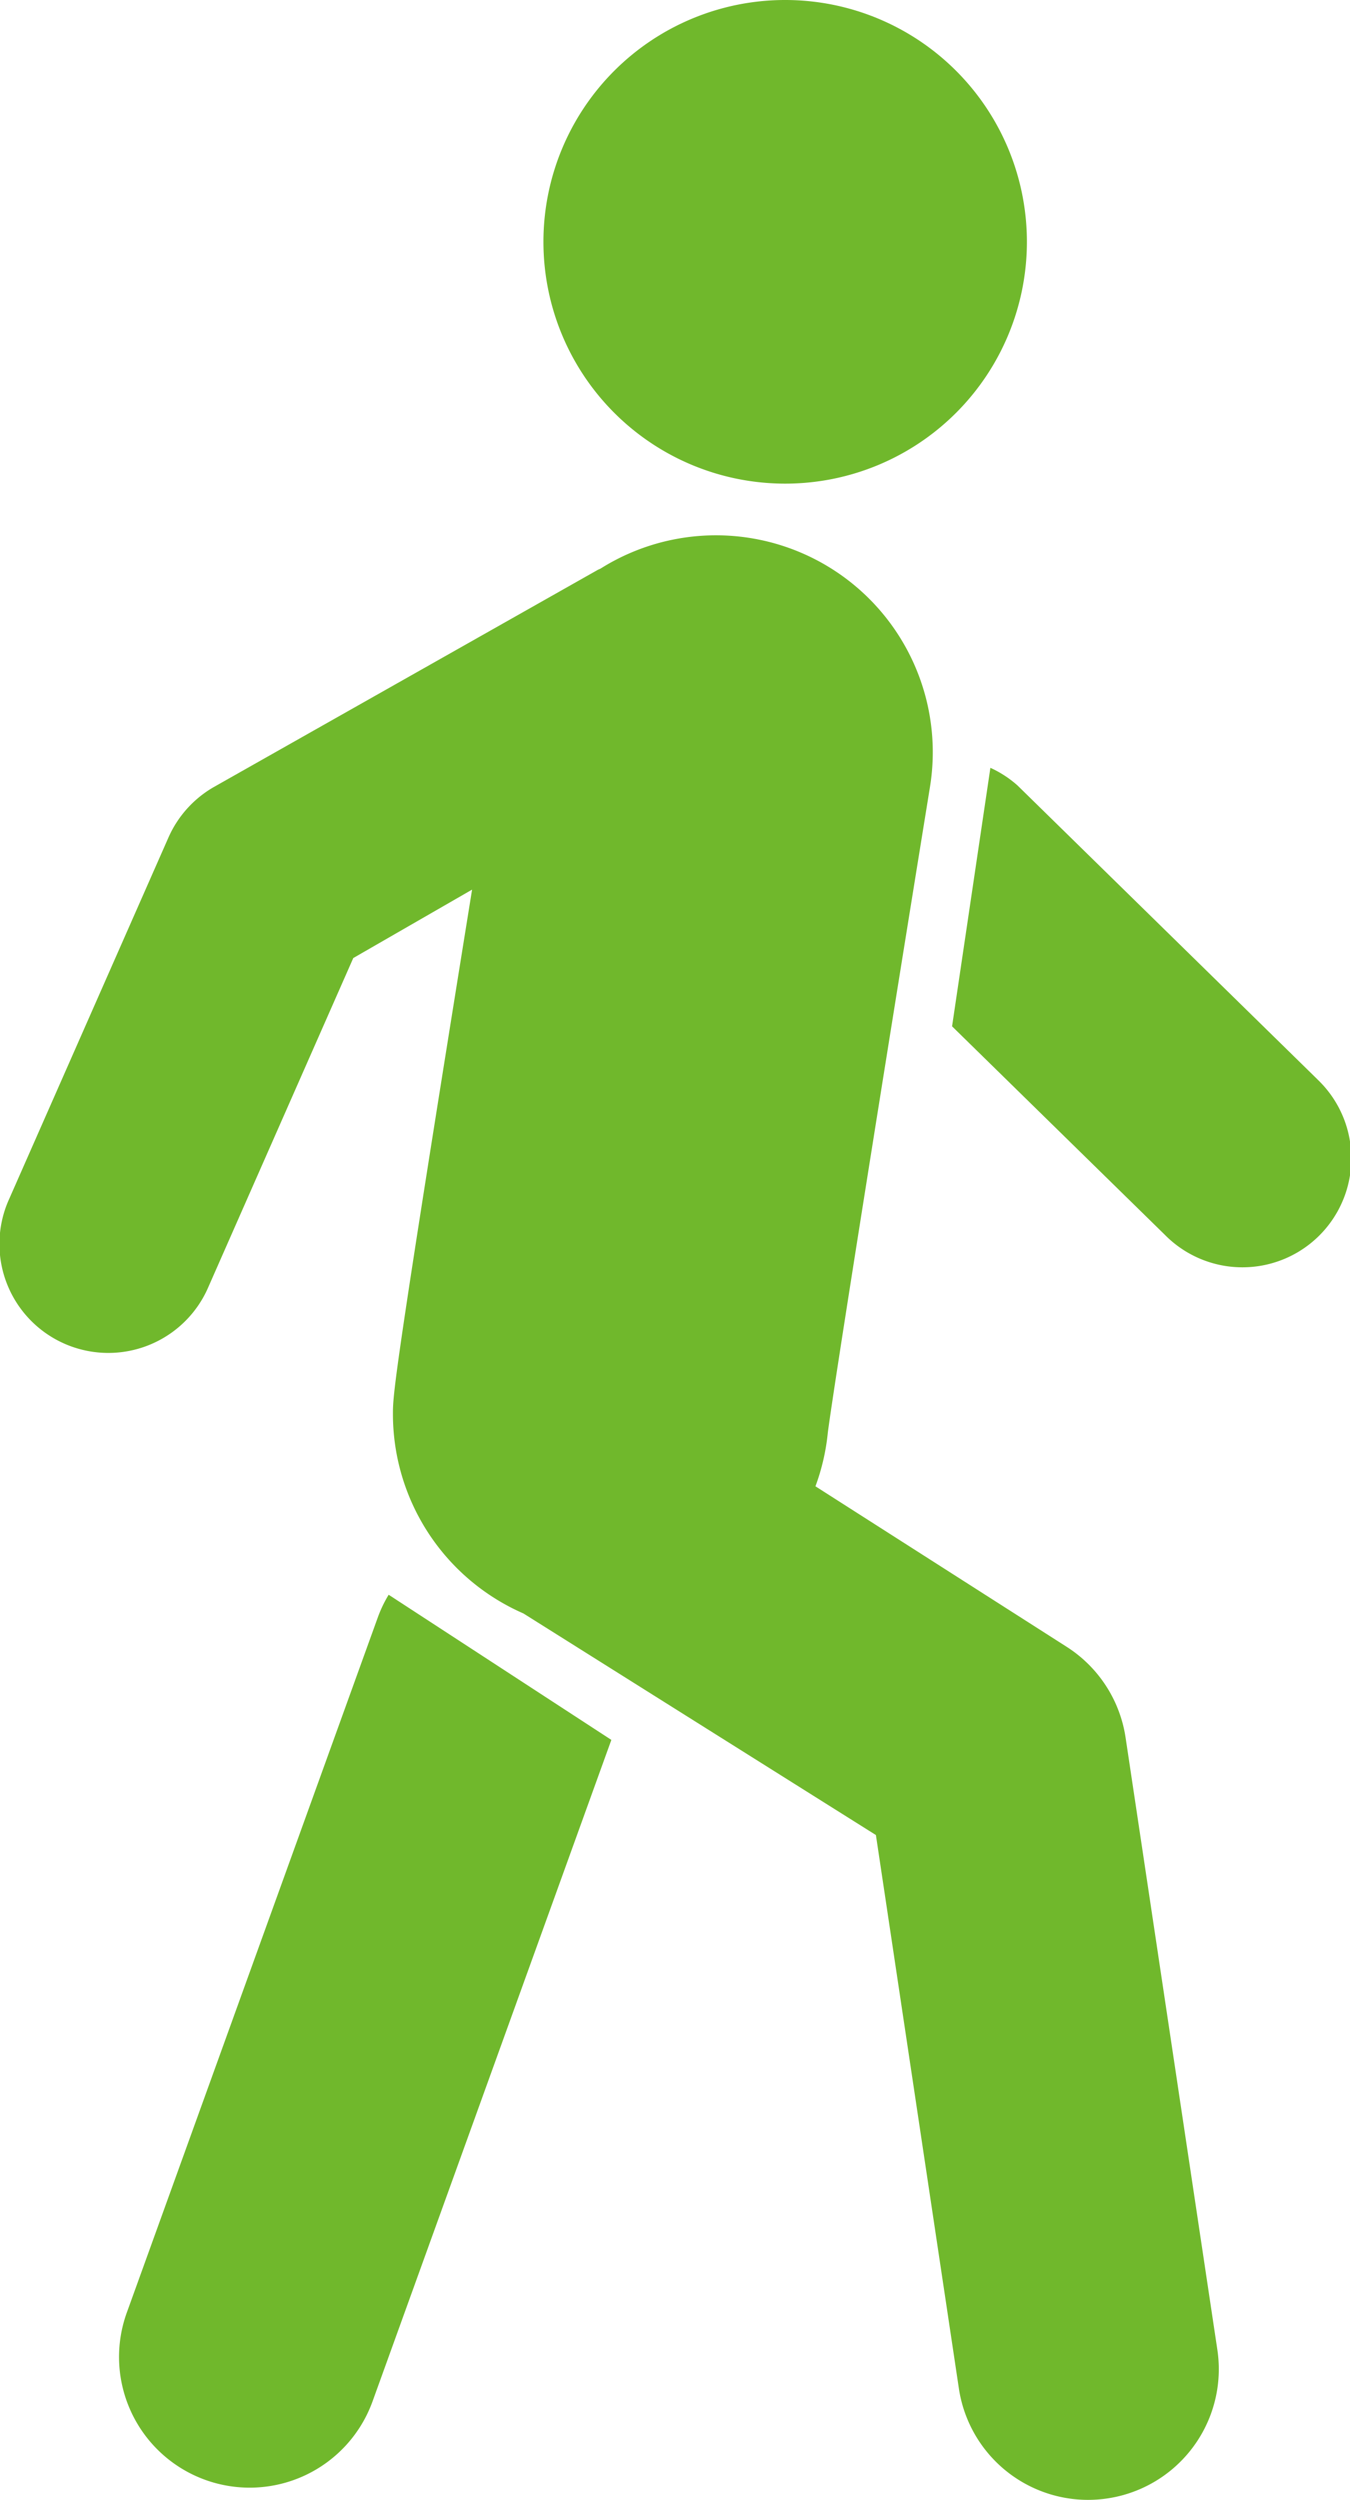 <svg xmlns="http://www.w3.org/2000/svg" width="27.51" height="50.926" viewBox="0 0 27.51 50.926"><defs><style>.a{fill:#70b82c;}</style></defs><g transform="translate(0)"><path class="a" d="M477.044,496.811l-5.114,14.159a2.662,2.662,0,1,0,5.008,1.808l4.866-13.474-4.538-2.957A2.57,2.57,0,0,0,477.044,496.811Z" transform="translate(-469.346 -463.861)"/><path class="a" d="M497.091,484.952l-6.111-5.986a2.186,2.186,0,0,0-.551-.358l-.781,5.266,4.337,4.248a2.219,2.219,0,1,0,3.105-3.17Z" transform="translate(-470.247 -462.967)"/><path class="a" d="M485.806,471.989a4.926,4.926,0,1,0-4.927-4.926A4.926,4.926,0,0,0,485.806,471.989Z" transform="translate(-469.805 -462.137)"/><path class="a" d="M492.154,498.112a2.662,2.662,0,0,0-1.2-1.849l-5.12-3.27a4.4,4.4,0,0,0,.252-1.092c.122-.952,1.152-7.414,2.079-13.137a4.418,4.418,0,0,0-6.709-4.466c-.019.011-.043.018-.062.029l-7.821,4.422a2.221,2.221,0,0,0-.924,1.029l-3.243,7.357a2.219,2.219,0,1,0,4.061,1.789l2.949-6.692,2.421-1.394c-1.608,9.976-1.613,10.286-1.613,10.684a4.435,4.435,0,0,0,2.659,4.061l7.183,4.514,1.691,11.275a2.663,2.663,0,0,0,2.629,2.268,2.7,2.7,0,0,0,.4-.03,2.662,2.662,0,0,0,2.238-3.028Z" transform="translate(-469.217 -462.716)"/></g></svg>